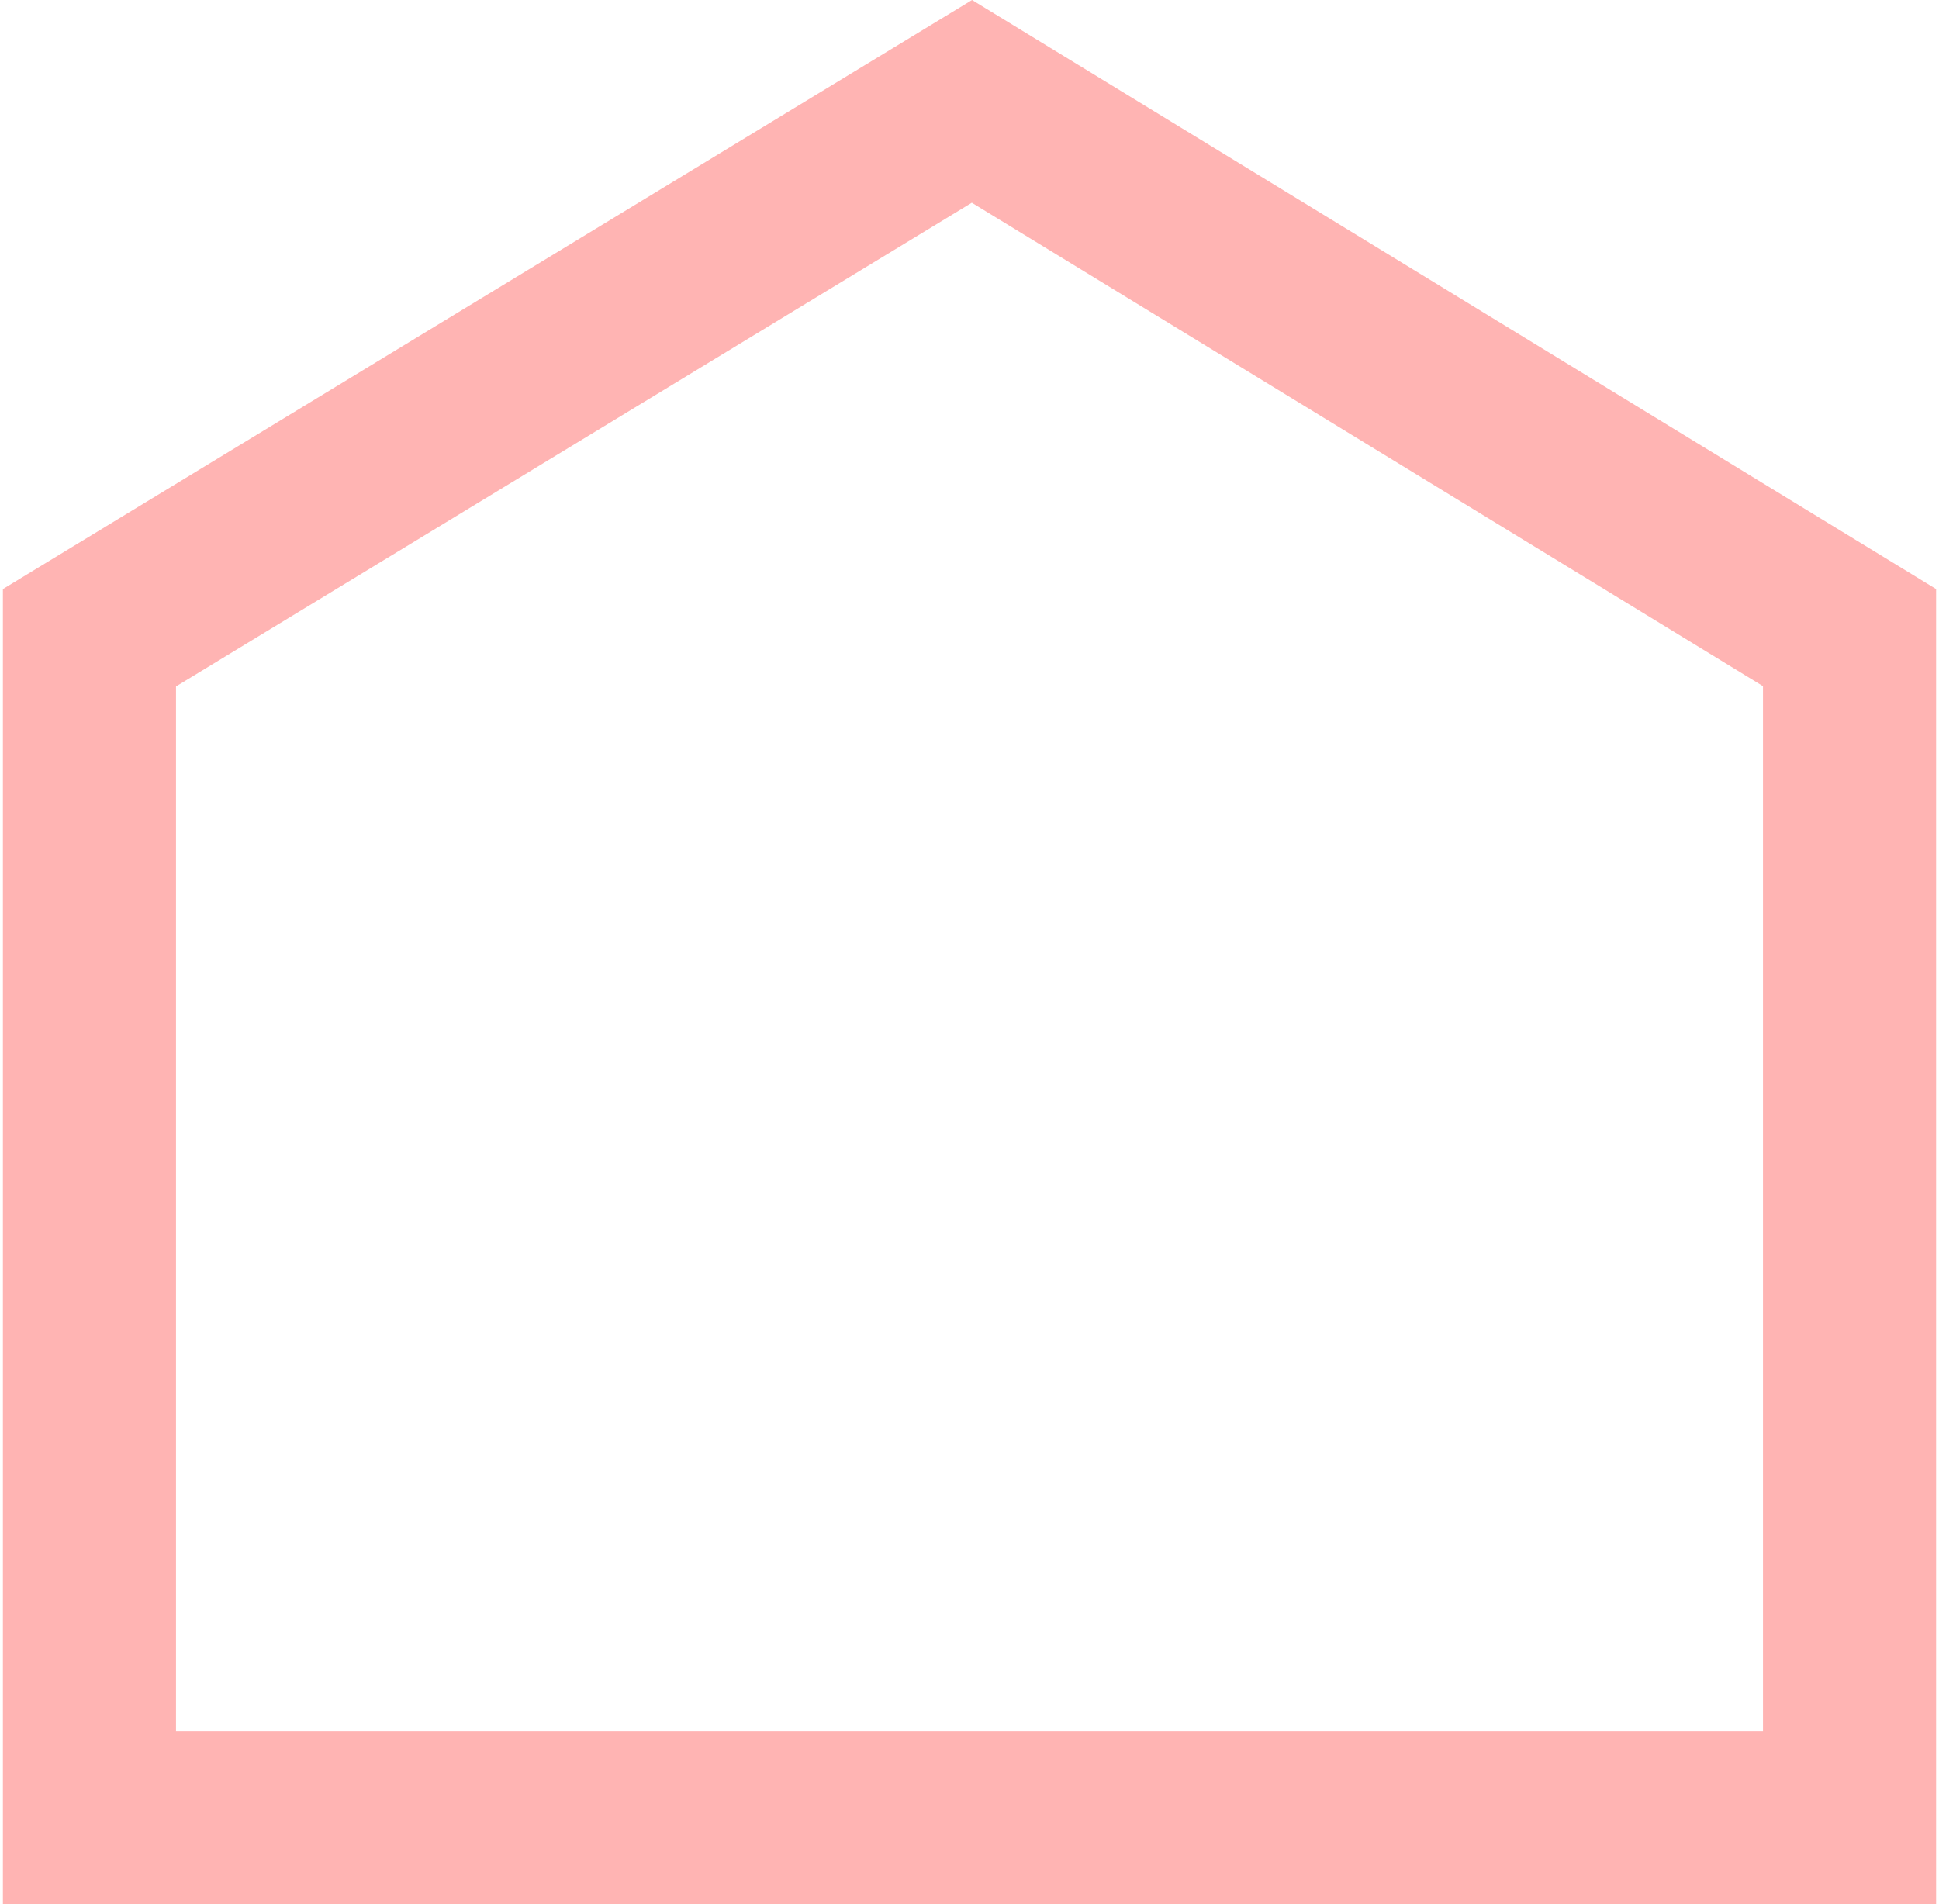 <svg width="336" height="330" viewBox="0 0 336 330" fill="none" xmlns="http://www.w3.org/2000/svg">
<path d="M15.5 315V110.516L168.422 17.566L320.5 110.493V315H15.5Z" stroke="#FF4441" stroke-opacity="0.4" stroke-width="30"/>
</svg>
